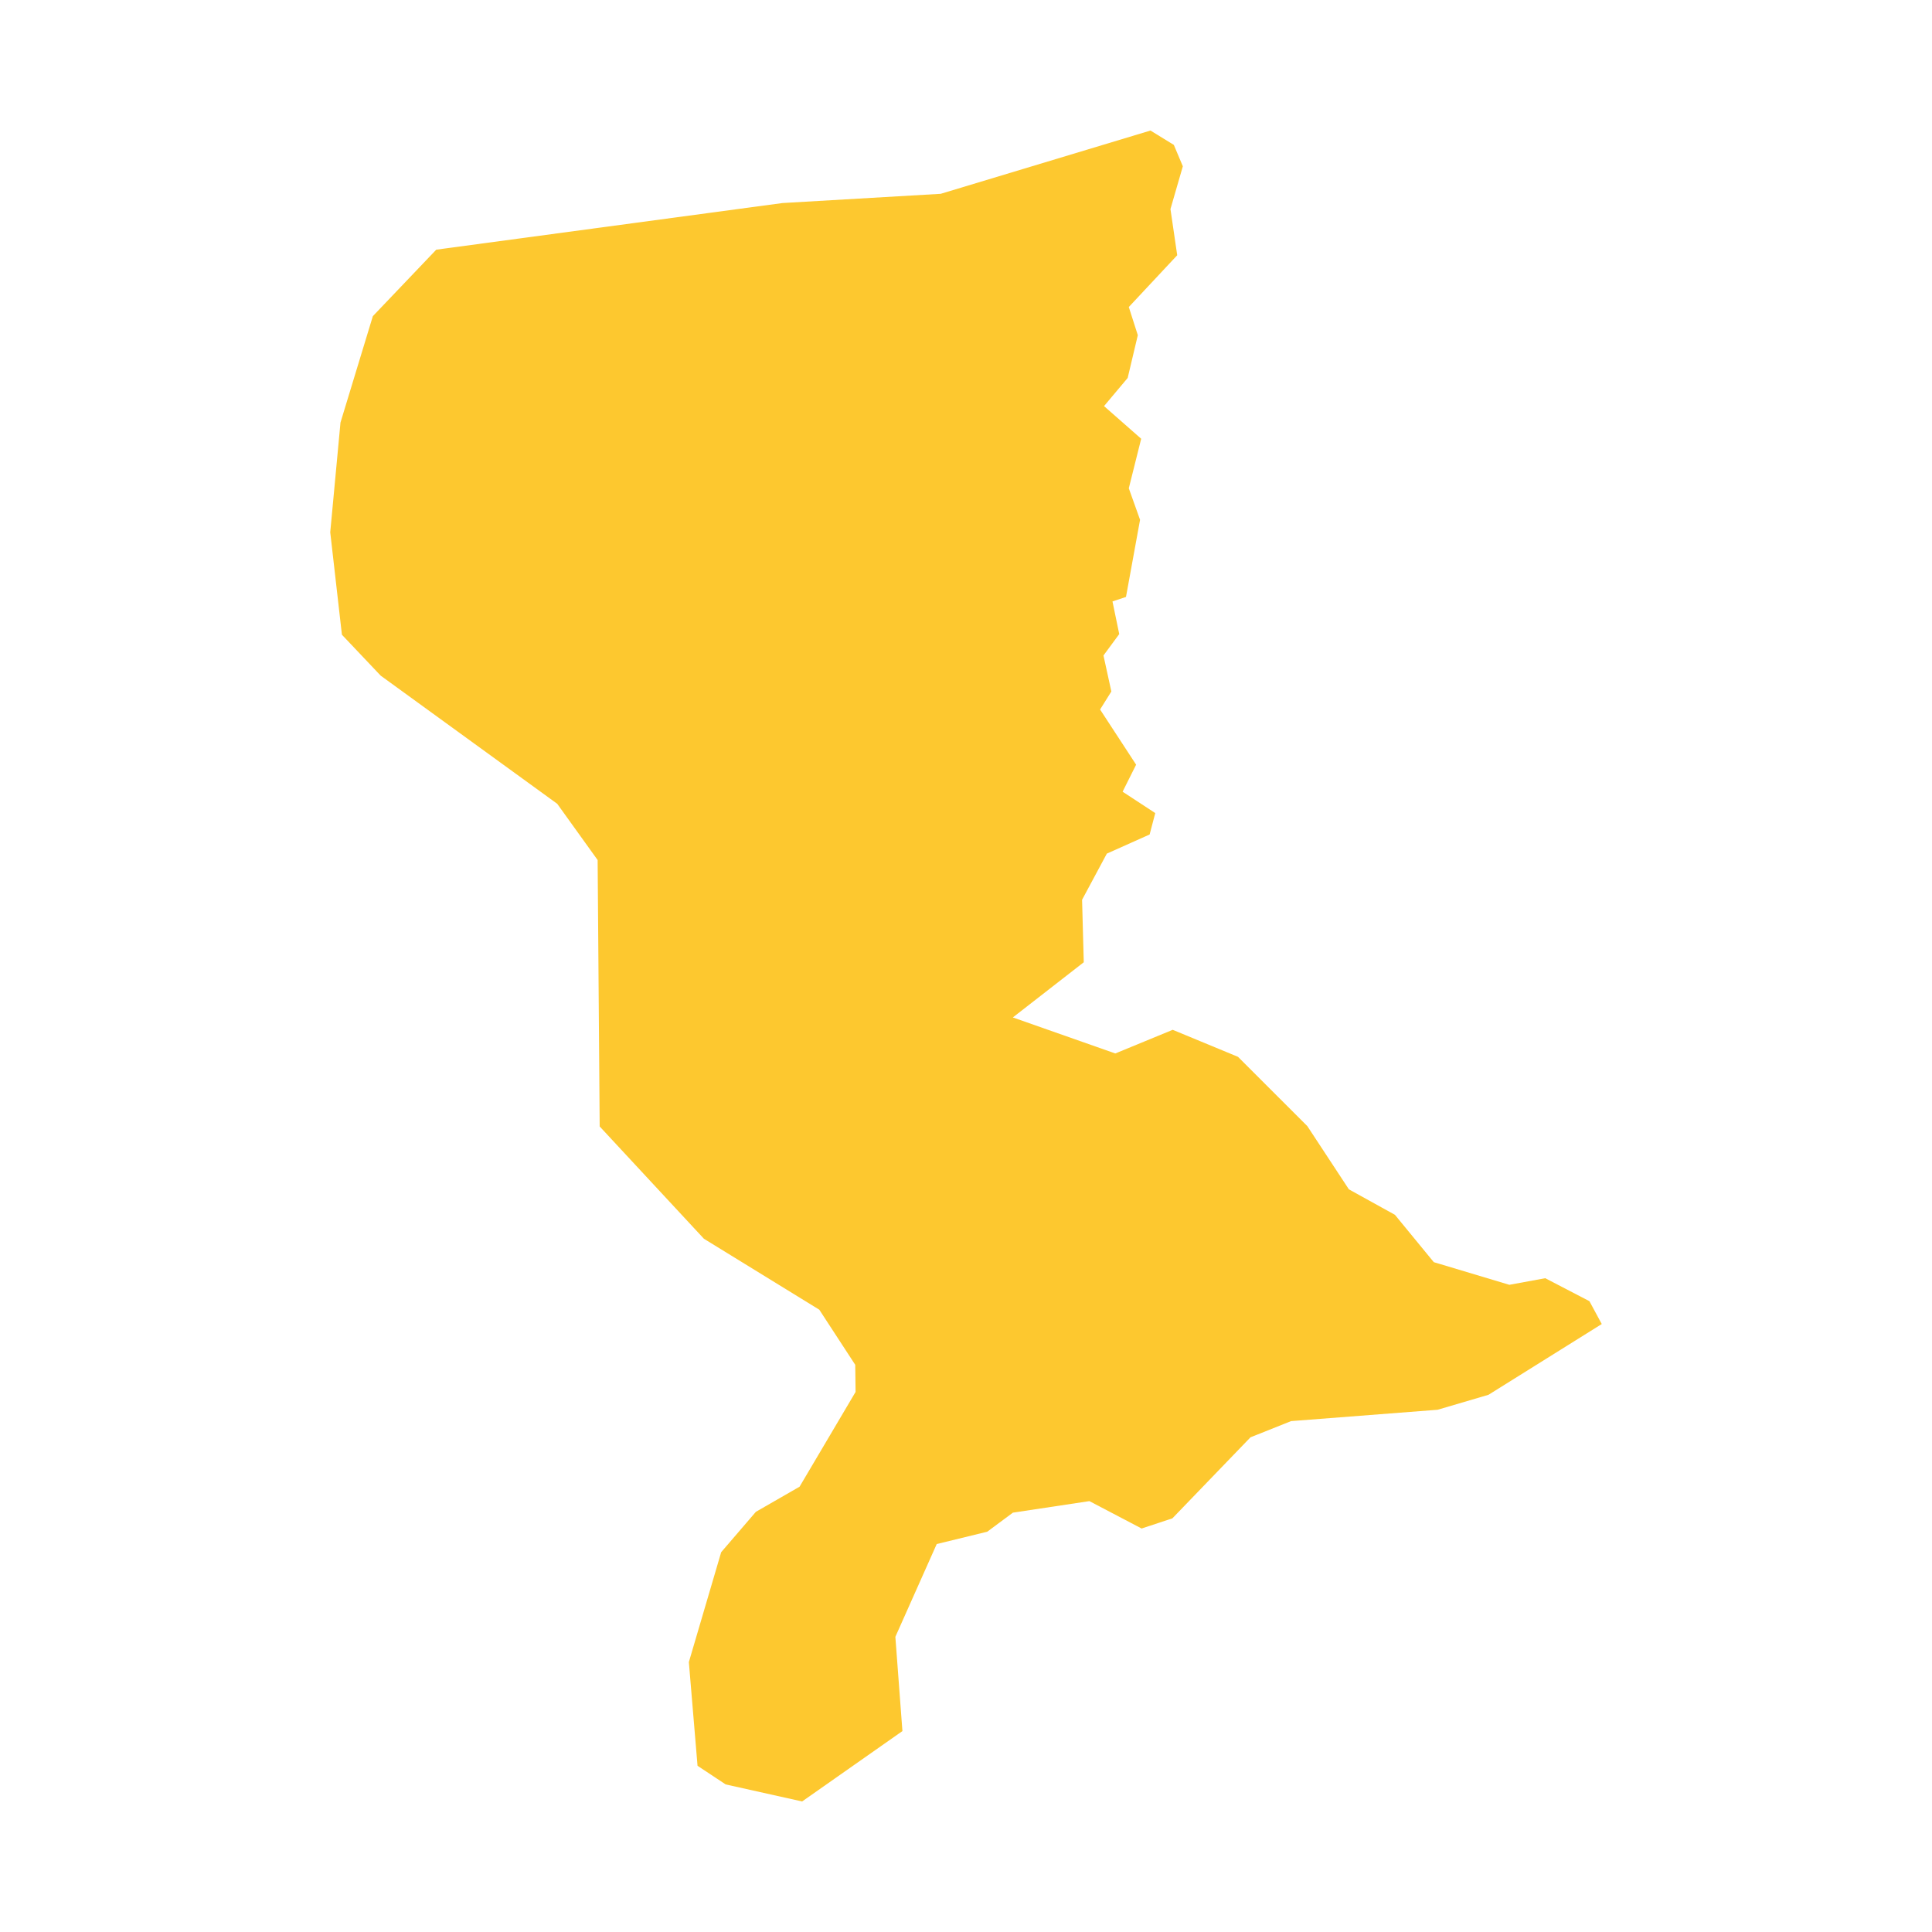 <svg xmlns="http://www.w3.org/2000/svg" fill="#fdc82f80" width="256" height="256" viewBox="-20 -20 234.81 296"><path d="M87.664,245.217 72.297,256 60.581,253.388 56.274,250.534 54.944,234.649 59.896,217.811 65.211,211.626 71.905,207.777 80.488,193.256 80.435,189.102 74.93,180.659 57.251,169.788 41.281,152.583 40.968,111.766 34.778,103.15 7.729,83.515 1.79,77.246 0,61.548 1.571,44.737 6.529,28.438 16.243,18.252 69.265,11.11 93.533,9.693 125.668,0 129.247,2.201 130.627,5.478 128.73,12.033 129.765,19.104 122.347,27.039 123.728,31.351 122.175,37.906 118.552,42.218 124.245,47.22 122.347,54.81 124.072,59.639 121.916,71.455 119.847,72.145 120.882,77.147 118.467,80.425 119.674,85.944 117.949,88.703 123.469,97.156 121.398,101.296 126.401,104.572 125.538,107.851 118.983,110.782 115.189,117.854 115.448,127.427 104.581,135.88 120.277,141.399 129.074,137.777 139.079,141.917 149.7,152.532 156.066,162.218 163.12,166.119 169.076,173.375 180.651,176.844 186.15,175.833 192.917,179.351 194.81,182.854 177.457,193.694 169.663,195.988 147.21,197.727 140.991,200.209 129.025,212.623 124.312,214.182 116.31,209.985 104.594,211.752 100.655,214.674 92.919,216.562 86.583,230.776 87.664,245.217Z"/></svg>